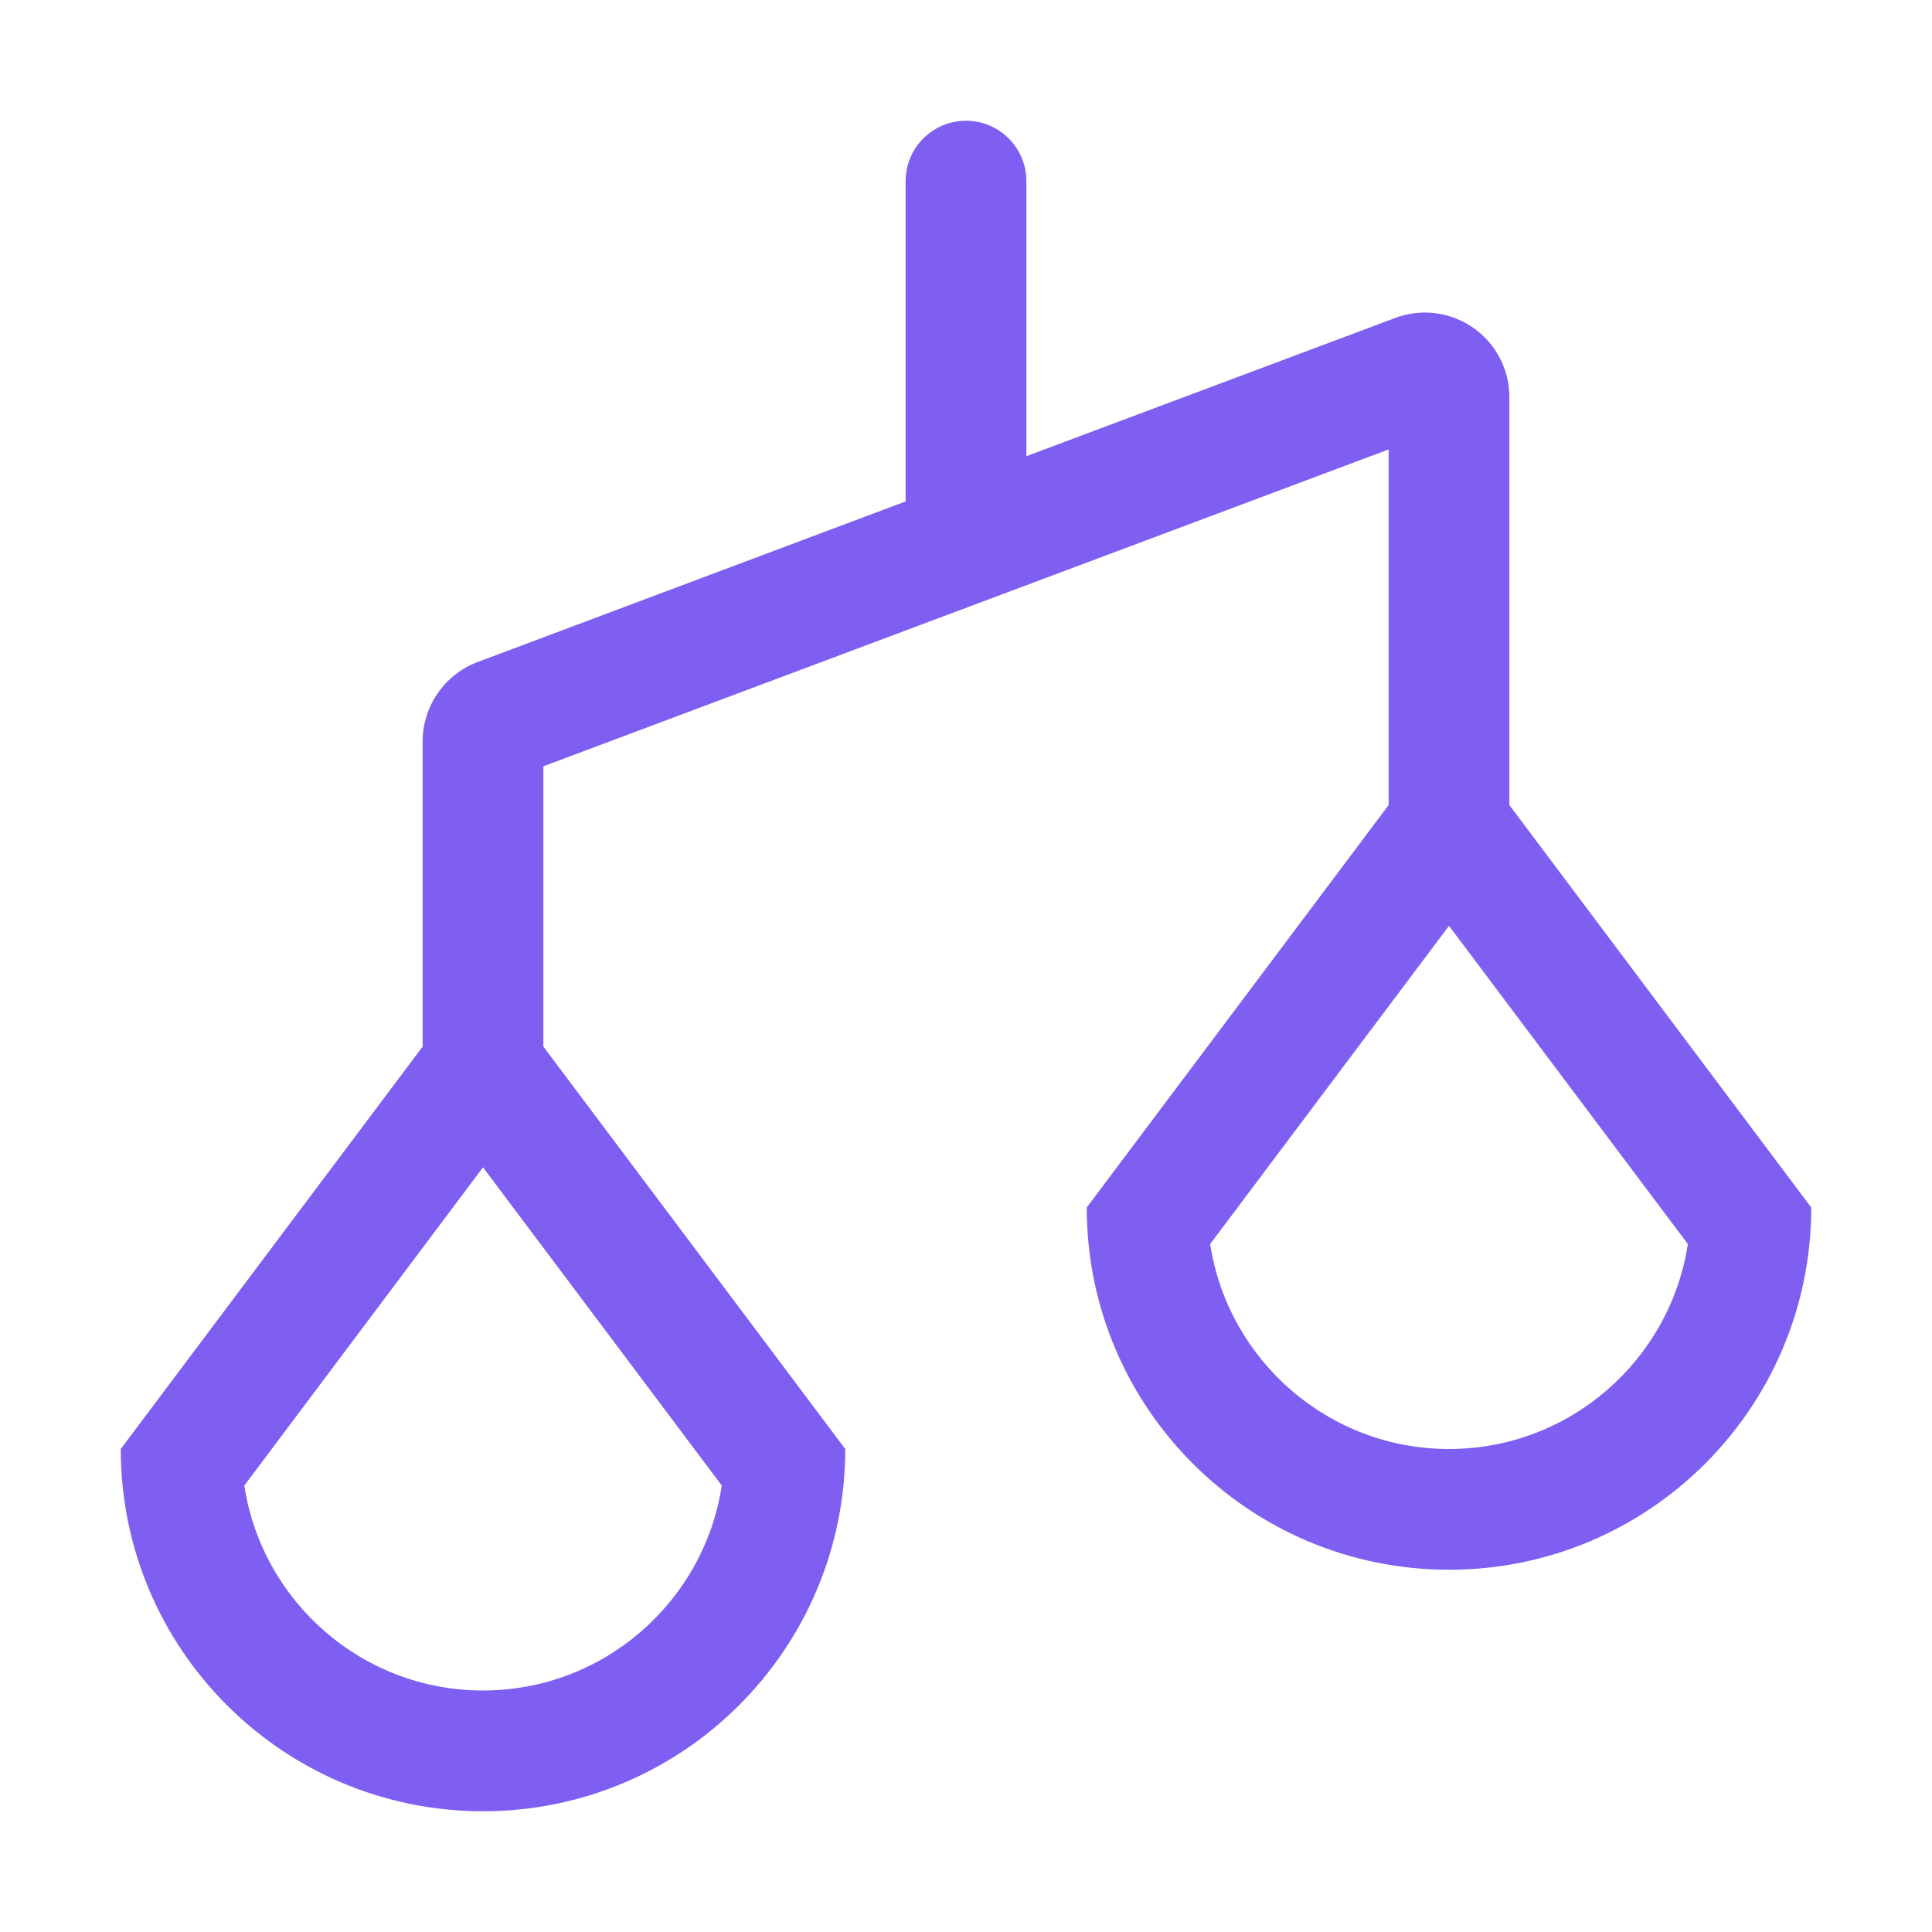 <svg width="24" height="24" viewBox="0 0 24 24" fill="none" xmlns="http://www.w3.org/2000/svg">
<path fill-rule="evenodd" clip-rule="evenodd" d="M18 18C16.5 18 15.254 16.895 15.033 15.454L18 11.501L20.967 15.454C20.747 16.895 19.5 18 18 18ZM6 21C4.5 21 3.254 19.895 3.035 18.454L6 14.501L8.966 18.454C8.747 19.895 7.5 21 6 21ZM18.75 10.001V4.934C18.75 4.588 18.582 4.266 18.297 4.069C18.014 3.874 17.655 3.828 17.331 3.95L12.75 5.667V2.25C12.75 1.836 12.414 1.5 12 1.5C11.586 1.5 11.25 1.836 11.25 2.25V6.229L5.931 8.225C5.525 8.377 5.25 8.774 5.25 9.209V13.001L1.5 18C1.5 20.485 3.515 22.5 6 22.5C8.486 22.5 10.5 20.485 10.5 18L6.75 13.001V9.519L17.25 5.583V10.001L13.5 15C13.5 17.485 15.515 19.5 18 19.5C20.486 19.5 22.5 17.485 22.5 15L18.75 10.001Z" fill="#7E5FF1"/>
</svg>
